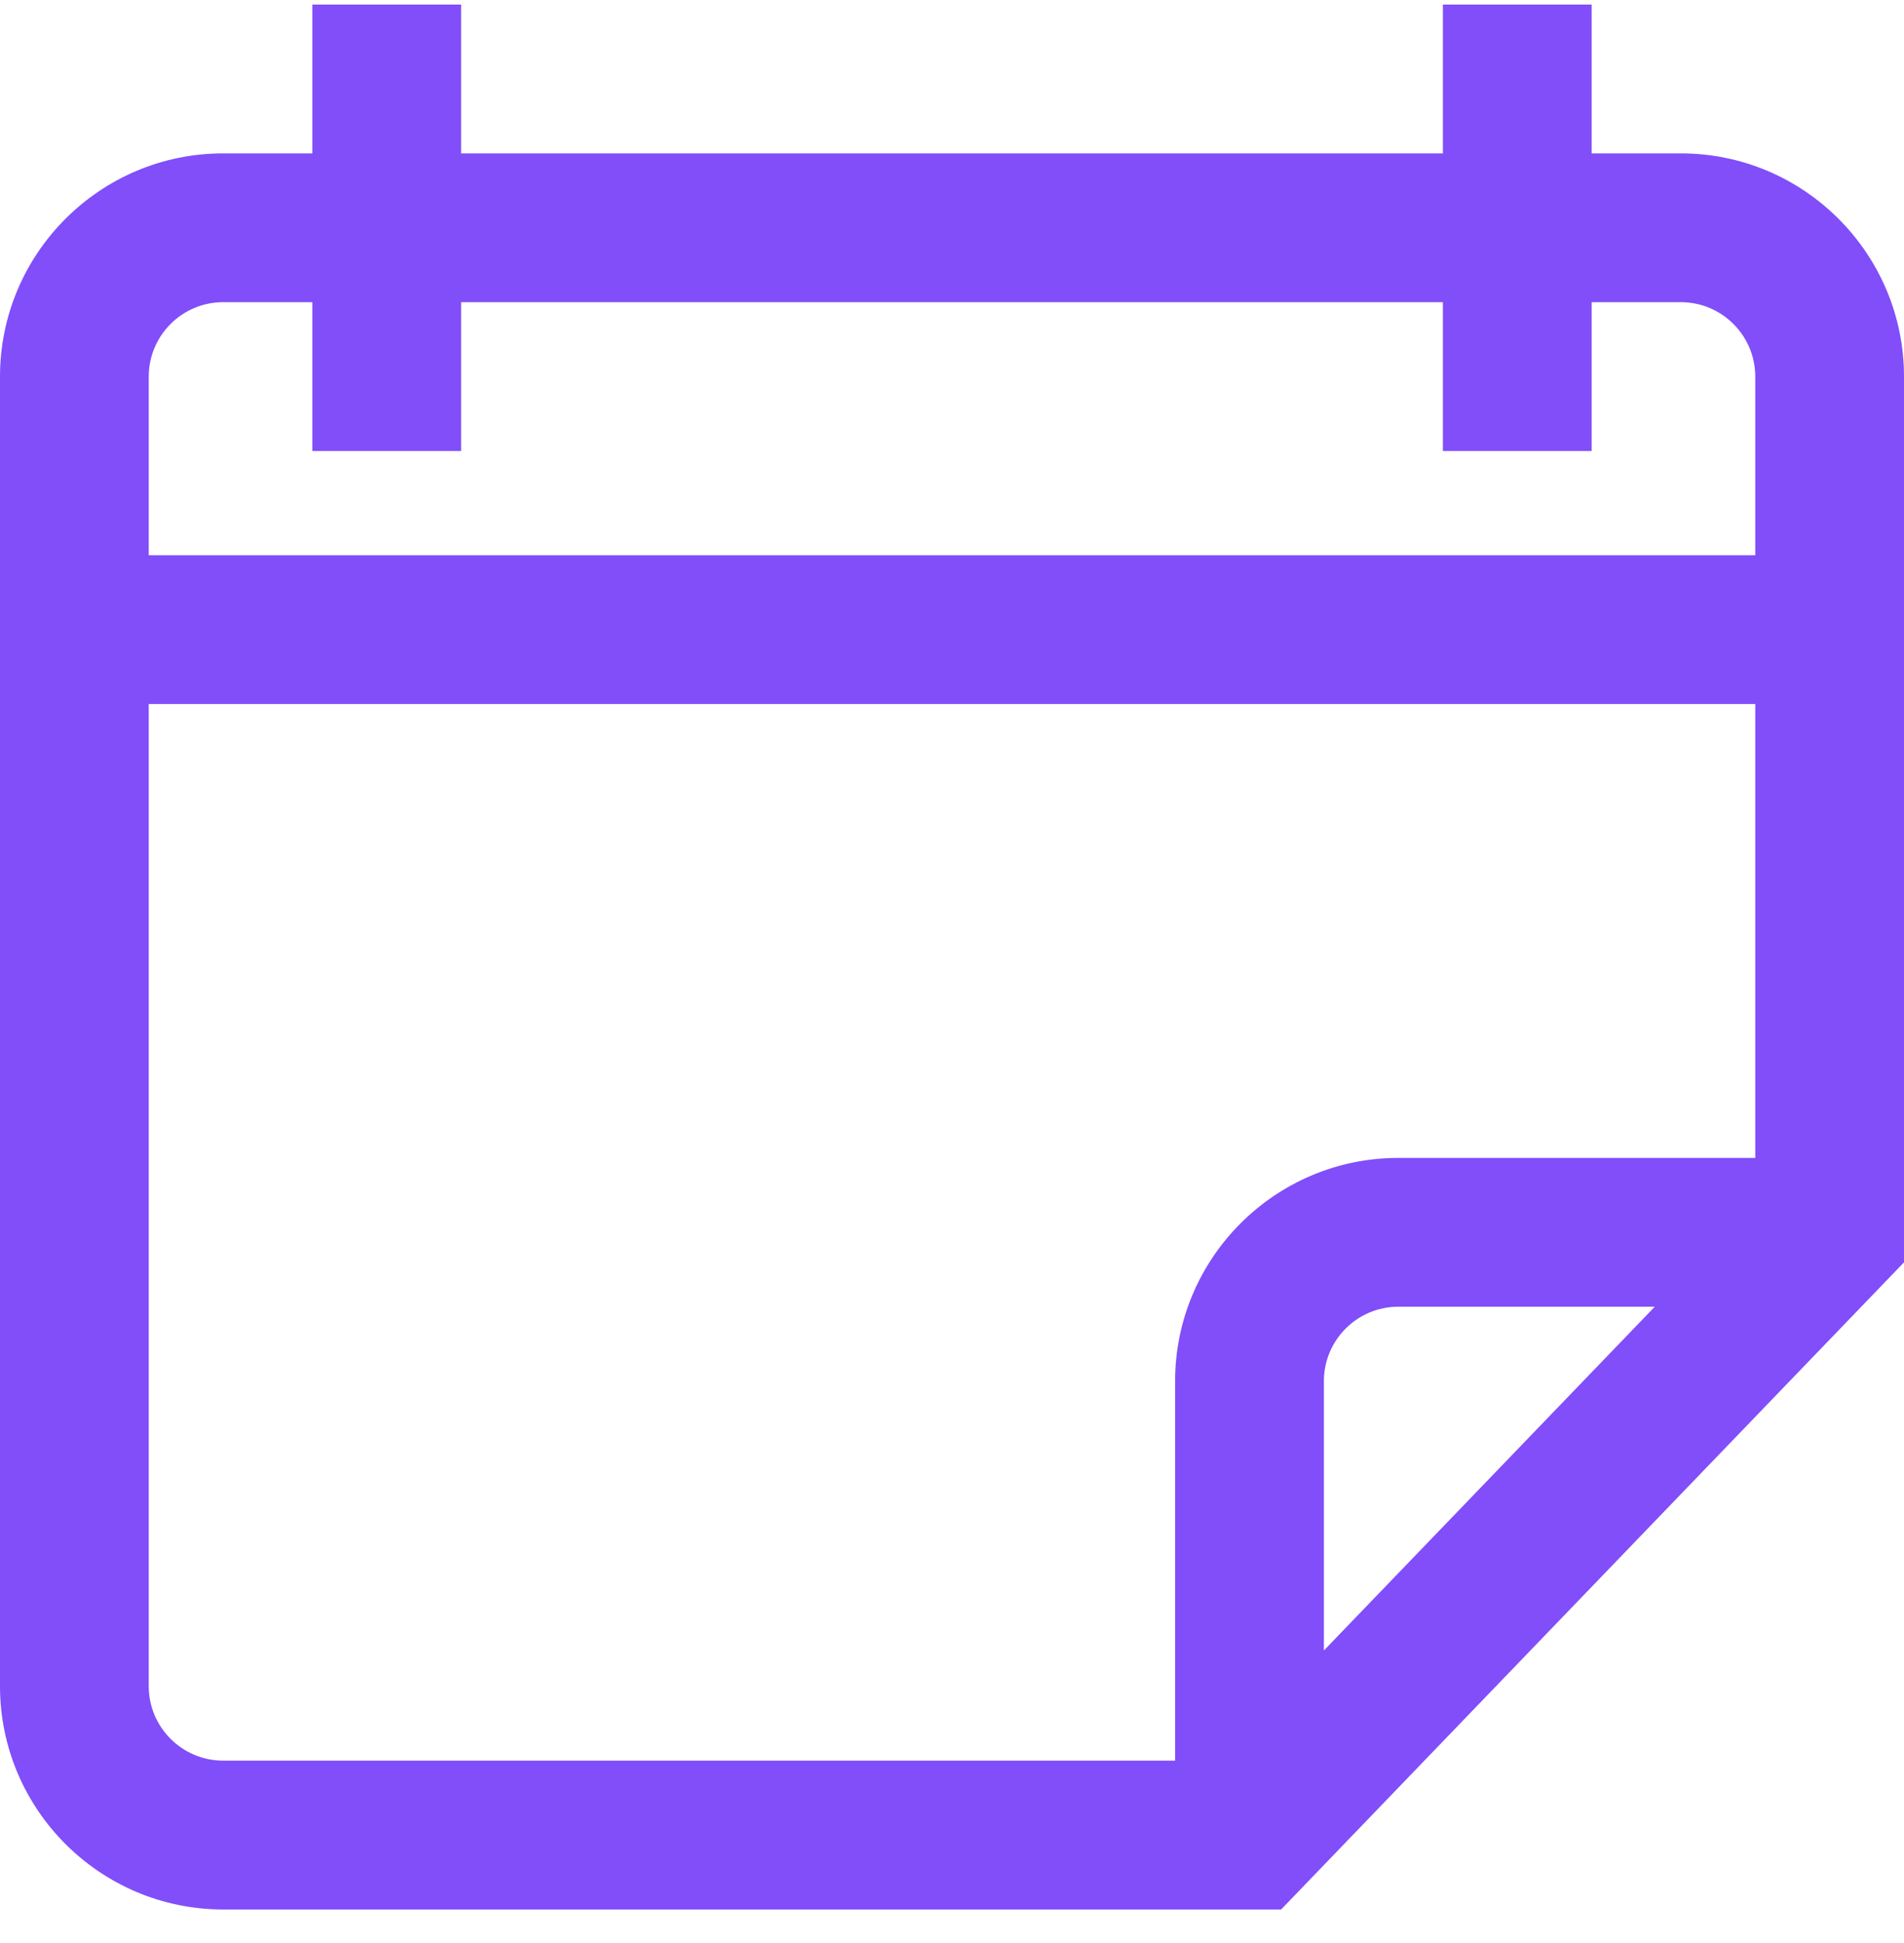 <svg width="50" height="51" viewBox="0 0 50 51" fill="none" xmlns="http://www.w3.org/2000/svg">
<g clip-path="url(#clip0)">
<path d="M44.141 4.026H41.797V0.12H37.891V4.026H12.109V0.12H8.203V4.026H5.859C2.629 4.026 0 6.654 0 9.885V44.26C0 47.491 2.629 50.12 5.859 50.12H33.643L50 33.134V9.885C50 6.654 47.371 4.026 44.141 4.026ZM34.766 43.322V36.252C34.766 35.175 35.642 34.299 36.719 34.299H43.455L34.766 43.322ZM46.094 30.393H36.719C33.488 30.393 30.859 33.022 30.859 36.252V46.213H5.859C4.782 46.213 3.906 45.337 3.906 44.26V18.479H46.094V30.393ZM46.094 14.573H3.906V9.885C3.906 8.808 4.782 7.932 5.859 7.932H8.203V11.838H12.109V7.932H37.891V11.838H41.797V7.932H44.141C45.218 7.932 46.094 8.808 46.094 9.885V14.573Z" fill="#814EFA"/>
</g>
<defs>
<clipPath id="clip0">
<rect width="50" height="50" fill="white" transform="translate(0 0.12)"/>
</clipPath>
</defs>
</svg>
